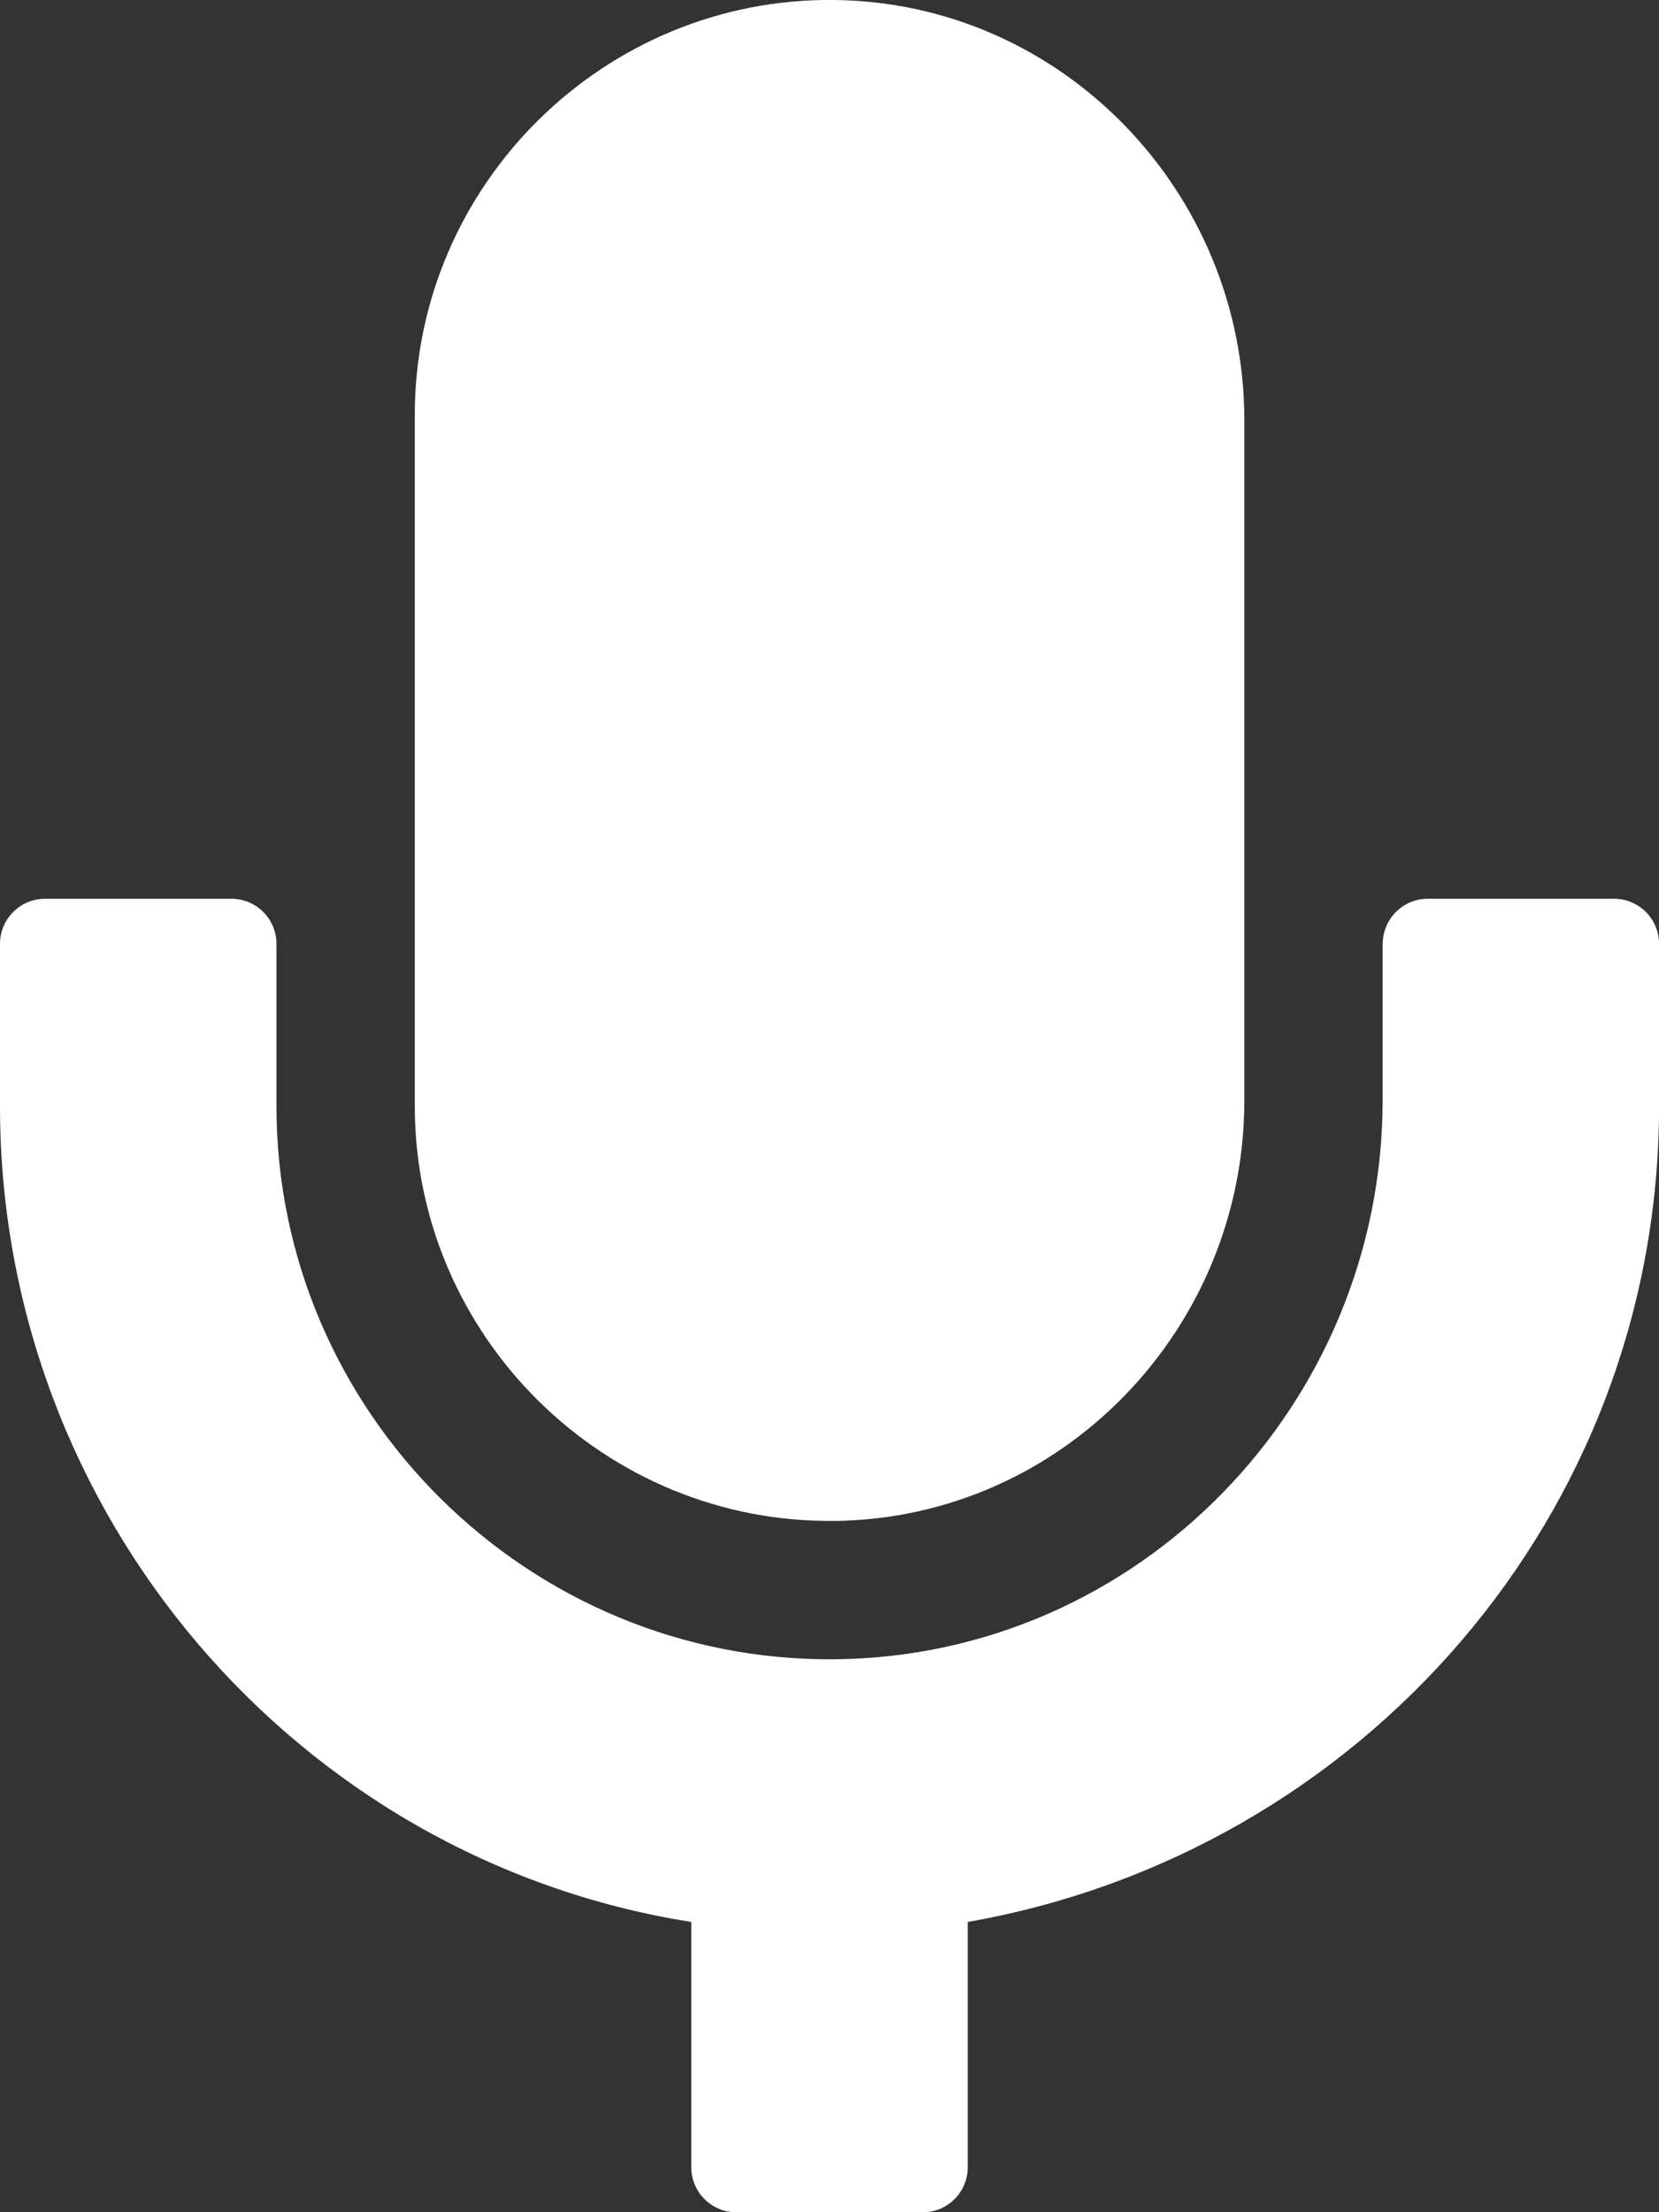 <?xml version="1.0" encoding="UTF-8"?> <svg xmlns="http://www.w3.org/2000/svg" id="Layer_2" viewBox="0 0 336.24 448.34"><rect x="0" y="0" width="336.24" height="448.34" fill="#333333" stroke="none"/><defs><style>.cls-1{fill:#fff;}</style></defs><g id="Object"><path class="cls-1" d="M169.24,308.23c46.18-.6,82.96-39.01,82.96-85.2V85.2C252.2,39.02,215.43.61,169.24,0c-46.74-.61-85.17,37.45-85.17,84.06v140.1c0,46.61,38.44,84.67,85.17,84.06Z"></path><path class="cls-1" d="M280.23,191.27v31.6c0,61.72-49.35,112.83-111.07,113.39-62.13.56-113.13-50.09-113.13-112.09v-32.9c0-5.04-4.09-9.13-9.13-9.13H9.13c-5.04,0-9.13,4.09-9.13,9.13v32.9c0,82.67,60.23,152.7,140.08,165.32.02,0,.03.02.03.03v49.69c0,5.04,4.09,9.13,9.13,9.13h37.77c5.04,0,9.13-4.09,9.13-9.13v-49.69s.01-.03.03-.03c79.85-14.01,140.08-82.68,140.08-165.32v-32.9c0-5.04-4.09-9.13-9.13-9.13h-37.74c-5.04,0-9.13,4.09-9.13,9.13Z"></path></g></svg> 